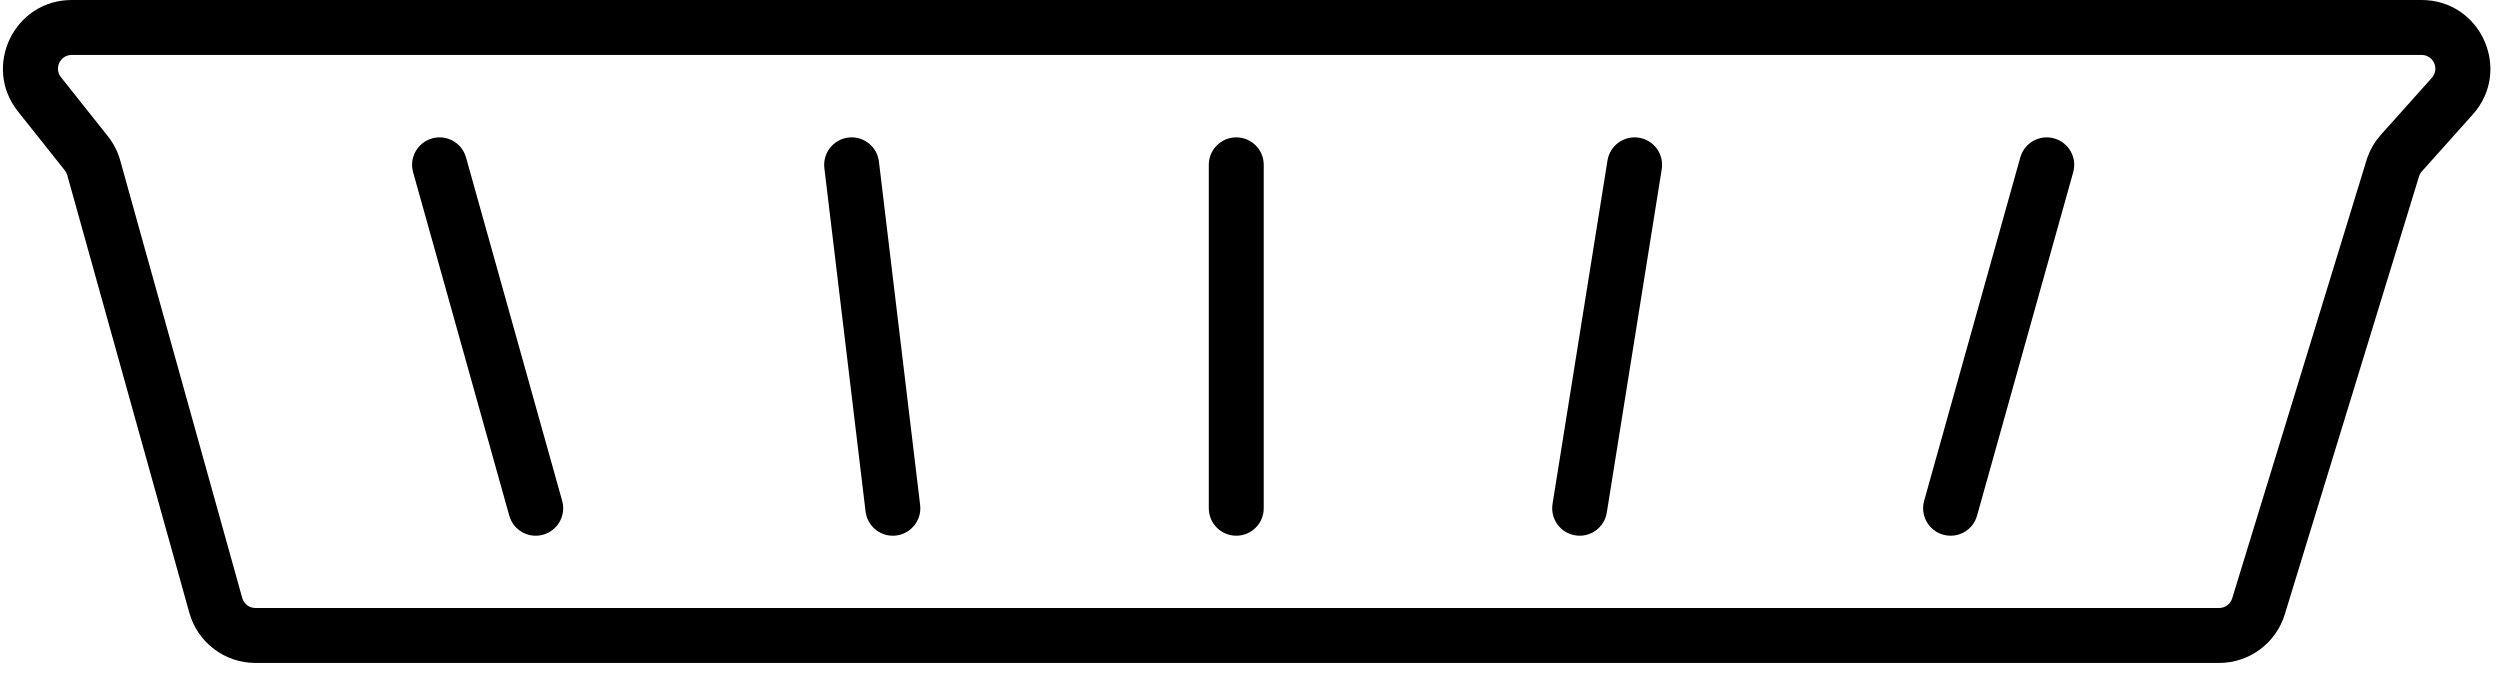 <svg width="182" height="49" viewBox="0 0 182 49" fill="none" xmlns="http://www.w3.org/2000/svg">
<path fill-rule="evenodd" clip-rule="evenodd" d="M1.307 8.112C-1.298 4.836 1.034 0 5.22 0H176.292C180.614 0 182.9 5.113 180.018 8.334L176.314 12.474C176.218 12.582 176.146 12.709 176.104 12.848L166.33 44.729C165.686 46.829 163.746 48.263 161.549 48.263H18.598C16.354 48.263 14.385 46.768 13.782 44.606L4.898 12.754C4.862 12.626 4.801 12.505 4.717 12.401L1.307 8.112ZM5.22 4C4.383 4 3.917 4.967 4.438 5.622L7.848 9.911C8.264 10.434 8.571 11.036 8.751 11.68L17.635 43.532C17.756 43.964 18.15 44.263 18.598 44.263H161.549C161.989 44.263 162.377 43.976 162.505 43.556L172.279 11.675C172.491 10.984 172.851 10.346 173.333 9.807L177.037 5.667C177.614 5.023 177.157 4 176.292 4H5.22Z" fill="black"/>
<path fill-rule="evenodd" clip-rule="evenodd" d="M31.461 10.075C32.525 9.777 33.629 10.398 33.926 11.461L40.926 36.461C41.224 37.525 40.603 38.629 39.54 38.926C38.476 39.224 37.372 38.603 37.075 37.54L30.075 12.54C29.777 11.476 30.398 10.372 31.461 10.075Z" fill="black"/>
<path fill-rule="evenodd" clip-rule="evenodd" d="M61.762 10.014C62.859 9.883 63.854 10.665 63.986 11.762L66.986 36.762C67.118 37.859 66.335 38.854 65.239 38.986C64.142 39.118 63.146 38.335 63.014 37.239L60.014 12.239C59.883 11.142 60.665 10.146 61.762 10.014Z" fill="black"/>
<path fill-rule="evenodd" clip-rule="evenodd" d="M90 10C91.105 10 92 10.895 92 12V37C92 38.105 91.105 39 90 39C88.895 39 88 38.105 88 37V12C88 10.895 88.895 10 90 10Z" fill="black"/>
<path fill-rule="evenodd" clip-rule="evenodd" d="M119.316 10.025C118.225 9.851 117.199 10.594 117.025 11.684L113.025 36.684C112.85 37.775 113.593 38.801 114.684 38.975C115.774 39.15 116.8 38.407 116.975 37.316L120.975 12.316C121.149 11.226 120.406 10.2 119.316 10.025Z" fill="black"/>
<path fill-rule="evenodd" clip-rule="evenodd" d="M149.543 10.075C148.479 9.777 147.375 10.398 147.077 11.461L140.077 36.461C139.78 37.525 140.4 38.629 141.464 38.926C142.528 39.224 143.632 38.603 143.929 37.54L150.929 12.54C151.227 11.476 150.606 10.372 149.543 10.075Z" fill="black"/>
</svg>
